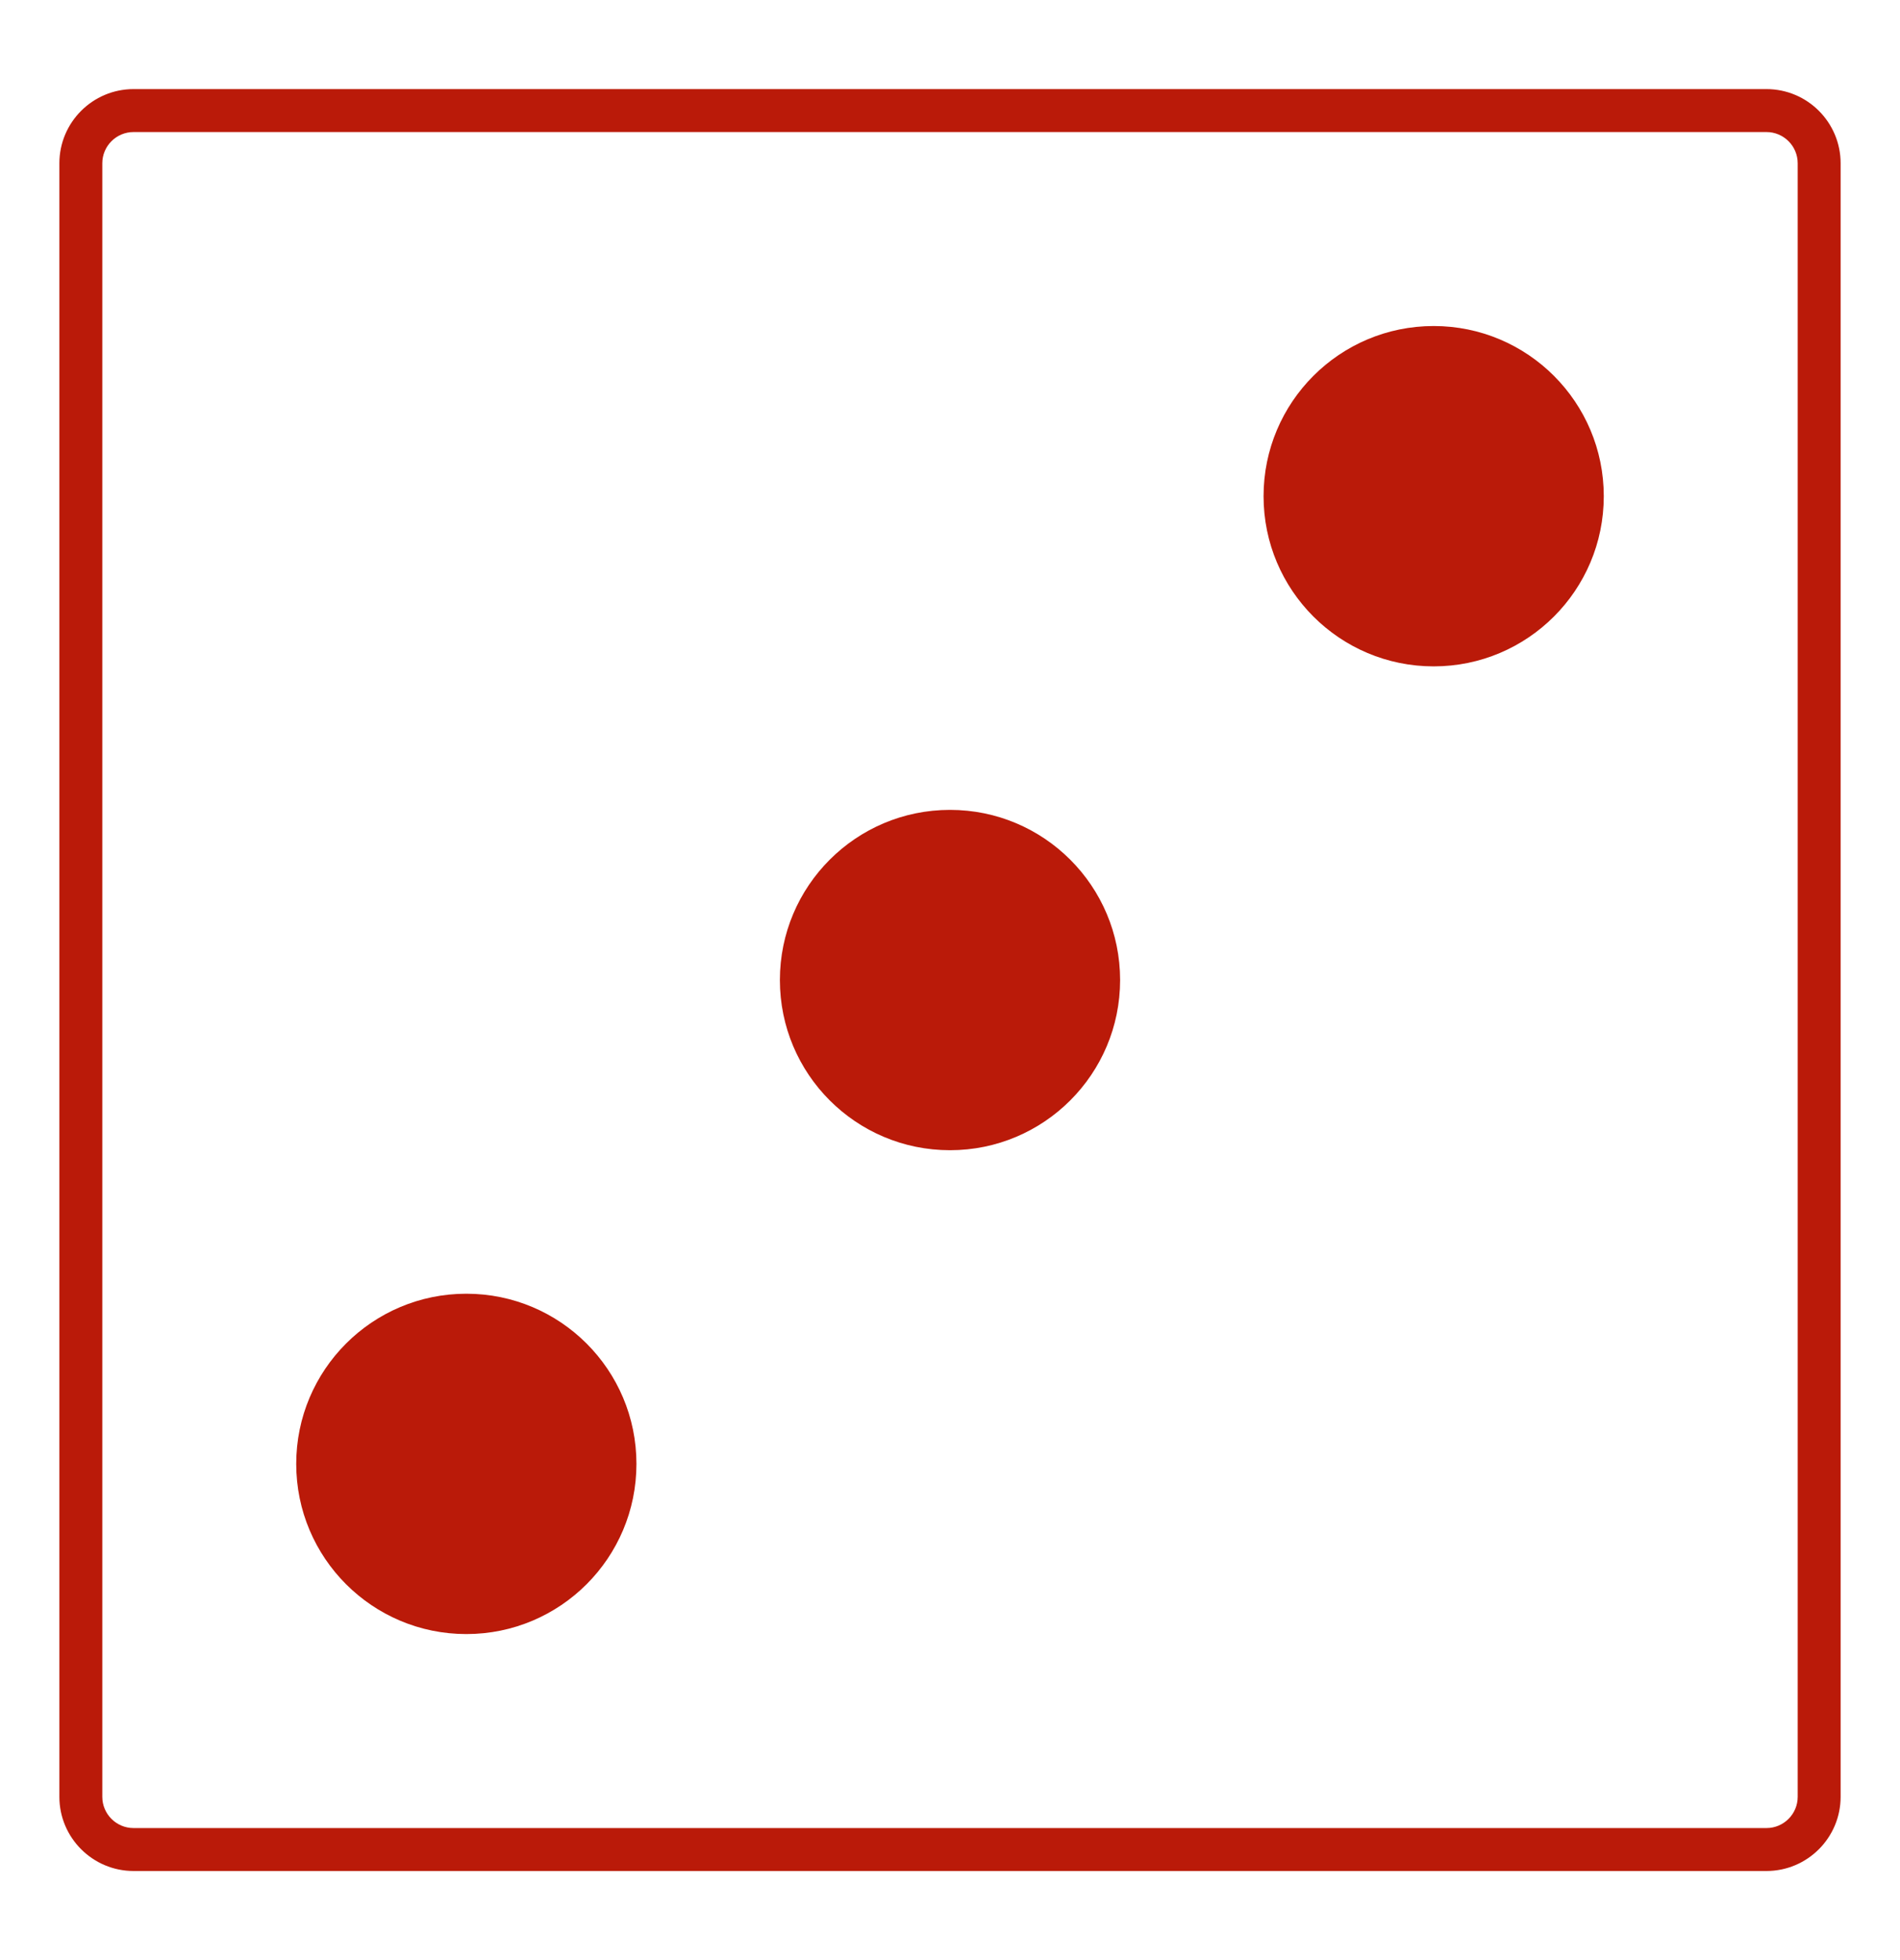 <?xml version="1.0" encoding="utf-8"?>
<!-- Generator: Adobe Illustrator 16.0.0, SVG Export Plug-In . SVG Version: 6.00 Build 0)  -->
<!DOCTYPE svg PUBLIC "-//W3C//DTD SVG 1.1//EN" "http://www.w3.org/Graphics/SVG/1.1/DTD/svg11.dtd">
<svg version="1.1" id="레이어_1" xmlns="http://www.w3.org/2000/svg" xmlns:xlink="http://www.w3.org/1999/xlink" x="0px"
	 y="0px" width="32px" height="33px" viewBox="0 0 32 33" enable-background="new 0 0 32 33" xml:space="preserve">
<path fill="none" d="M29.751,2.223H2.249c-0.29,0-0.526,0.236-0.526,0.526v27.503c0,0.29,0.236,0.526,0.526,0.526h27.502
	c0.29,0,0.526-0.236,0.526-0.526V2.749C30.277,2.458,30.041,2.223,29.751,2.223z M16,20.115c-1.996,0-3.614-1.619-3.614-3.615
	s1.618-3.615,3.614-3.615s3.614,1.619,3.614,3.615S17.996,20.115,16,20.115z"/>
<circle fill="#BA1A09" cx="7.854" cy="24.646" r="2.865"/>
<circle fill="#BA1A09" cx="24.146" cy="8.354" r="2.865"/>
<circle fill="#BA1A09" cx="16" cy="16.5" r="2.865"/>
<path fill="#BA1A09" d="M29.751,1.5H2.249C1.561,1.5,1,2.06,1,2.749v27.503C1,30.939,1.561,31.5,2.249,31.5h27.502
	C30.44,31.5,31,30.939,31,30.251V2.749C31,2.06,30.44,1.5,29.751,1.5z M30.277,30.251c0,0.29-0.236,0.526-0.526,0.526H2.249
	c-0.29,0-0.526-0.236-0.526-0.526V2.749c0-0.29,0.236-0.526,0.526-0.526h27.502c0.29,0,0.526,0.236,0.526,0.526V30.251z"/>
</svg>
